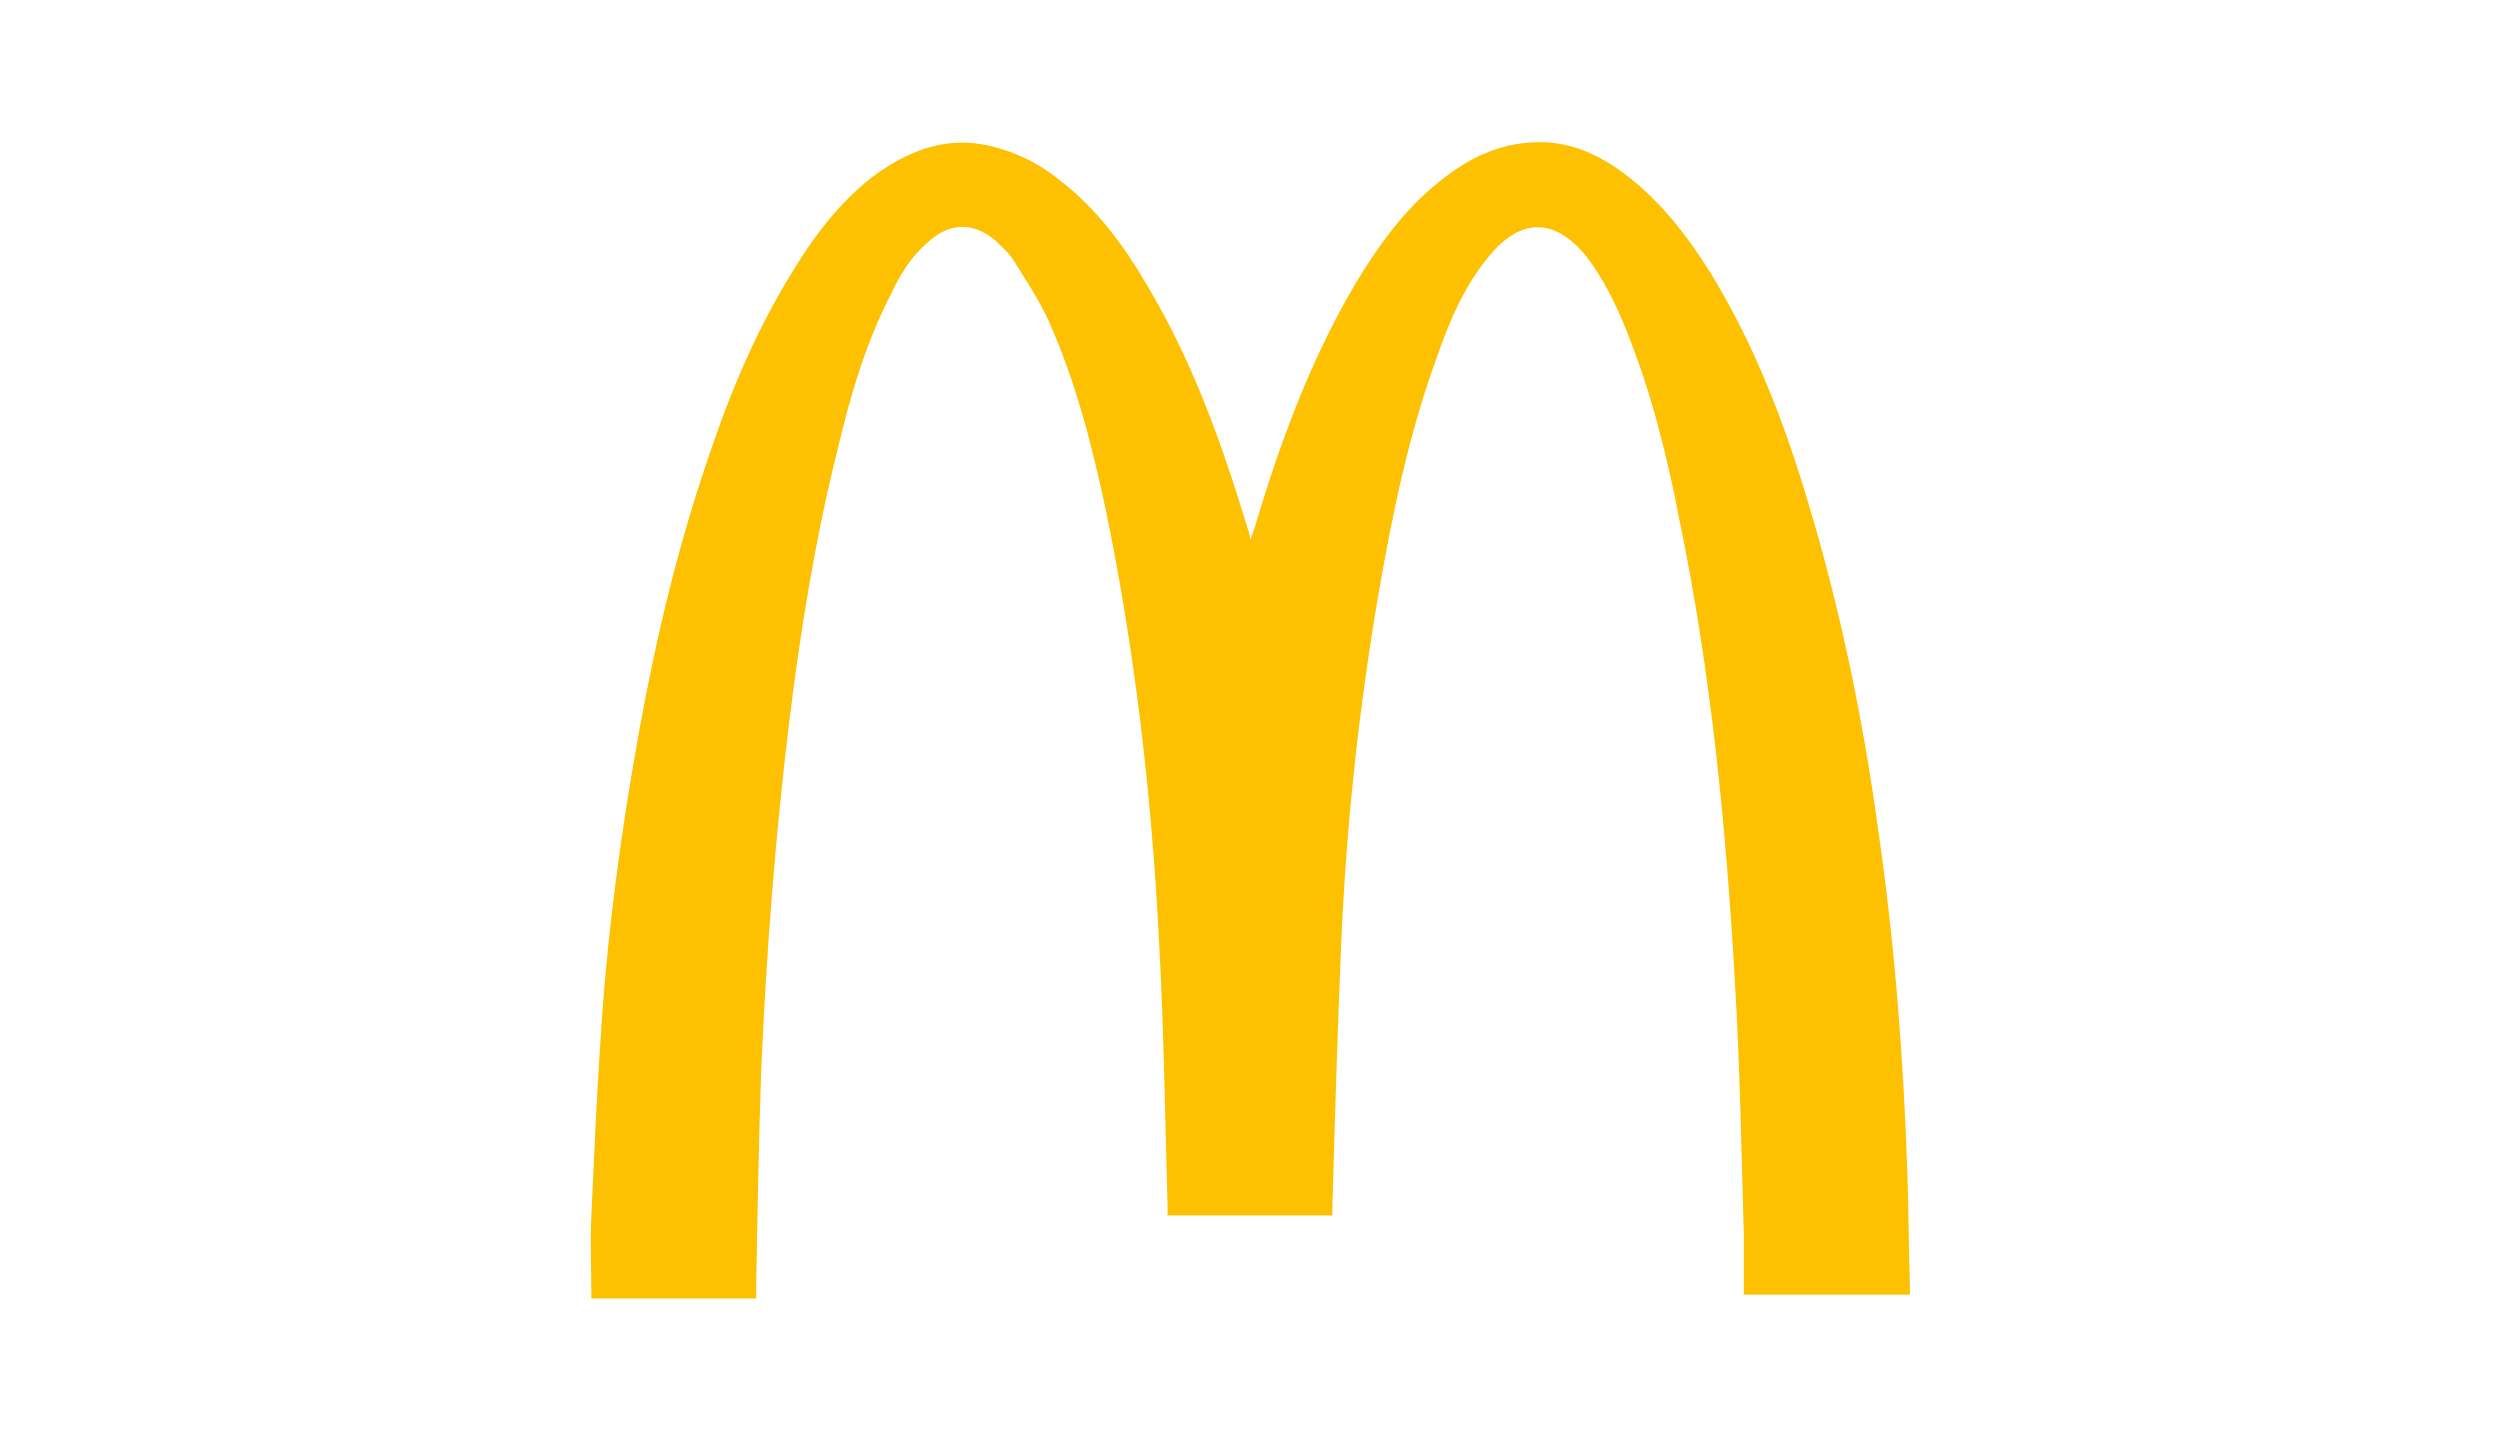 <?xml version="1.0" encoding="utf-8"?>
<!-- Generator: Adobe Illustrator 23.0.5, SVG Export Plug-In . SVG Version: 6.00 Build 0)  -->
<svg version="1.1" id="Layer_1" xmlns="http://www.w3.org/2000/svg" xmlns:xlink="http://www.w3.org/1999/xlink" x="0px" y="0px"
	 viewBox="0 0 198.7 114.1" style="enable-background:new 0 0 198.7 114.1;" xml:space="preserve">
<style type="text/css">
	.st0{fill:#FDC101;}
</style>
<path class="st0" d="M47,102.9c0-2.1-0.1-4.2,0-6.2c0.2-4.5,0.4-9.1,0.7-13.6c0.5-8.4,1.6-16.7,3.1-25c1.4-7.7,3.2-15.2,5.8-22.6
	c1.9-5.6,4.3-10.9,7.6-15.8c1.5-2.2,3.3-4.3,5.5-5.9c2.7-1.9,5.6-3,9-2.2c2.1,0.5,3.9,1.4,5.5,2.7c3,2.3,5.2,5.3,7.1,8.6
	c3.5,5.9,5.8,12.3,7.8,18.9c0.1,0.3,0.2,0.6,0.3,1.1c0.1-0.4,0.2-0.6,0.3-0.9c2-6.7,4.4-13.3,8-19.4c1.8-3,3.8-5.8,6.5-8
	c2.4-2,5-3.3,8.2-3.3c2.5,0,4.7,1,6.7,2.5c2.8,2.1,4.9,4.8,6.8,7.8c3.5,5.7,5.9,11.9,7.8,18.3c2.6,8.6,4.4,17.4,5.6,26.2
	c1.3,9,2,18.1,2.3,27.2c0.1,2.9,0.1,5.9,0.2,8.8c0,0.2,0,0.5,0,0.8h-13.2c0-1.6,0-3.2,0-4.8c-0.2-6.7-0.3-13.3-0.7-19.9
	c-0.7-12.4-1.9-24.7-4.4-36.8c-1-5.2-2.3-10.4-4.3-15.3c-0.8-2-1.8-4-3.1-5.7c-2.5-3.1-5.2-3.1-7.7-0.1c-2,2.4-3.2,5.2-4.2,8.1
	c-2.2,6-3.5,12.3-4.6,18.6c-1.6,9.3-2.6,18.6-3,28c-0.3,7-0.5,13.9-0.7,20.9c0,0.2,0,0.4,0,0.7H92.8c0-0.2,0-0.4,0-0.6
	c-0.2-7.2-0.3-14.4-0.7-21.6c-0.6-11.4-1.9-22.7-4.2-33.8c-1.1-5.2-2.4-10.3-4.6-15.2c-0.8-1.7-1.8-3.2-2.8-4.8
	c-0.4-0.6-0.9-1-1.4-1.5c-1.8-1.5-3.7-1.4-5.4,0.2c-1.3,1.1-2.2,2.6-2.9,4.1c-2,3.9-3.2,8-4.2,12.2c-1.8,7.2-3,14.6-3.9,22
	c-1.1,9.1-1.8,18.3-2.2,27.5c-0.2,5.8-0.3,11.5-0.4,17.3c0,0.2,0,0.5,0,0.8H47z"/>
</svg>
